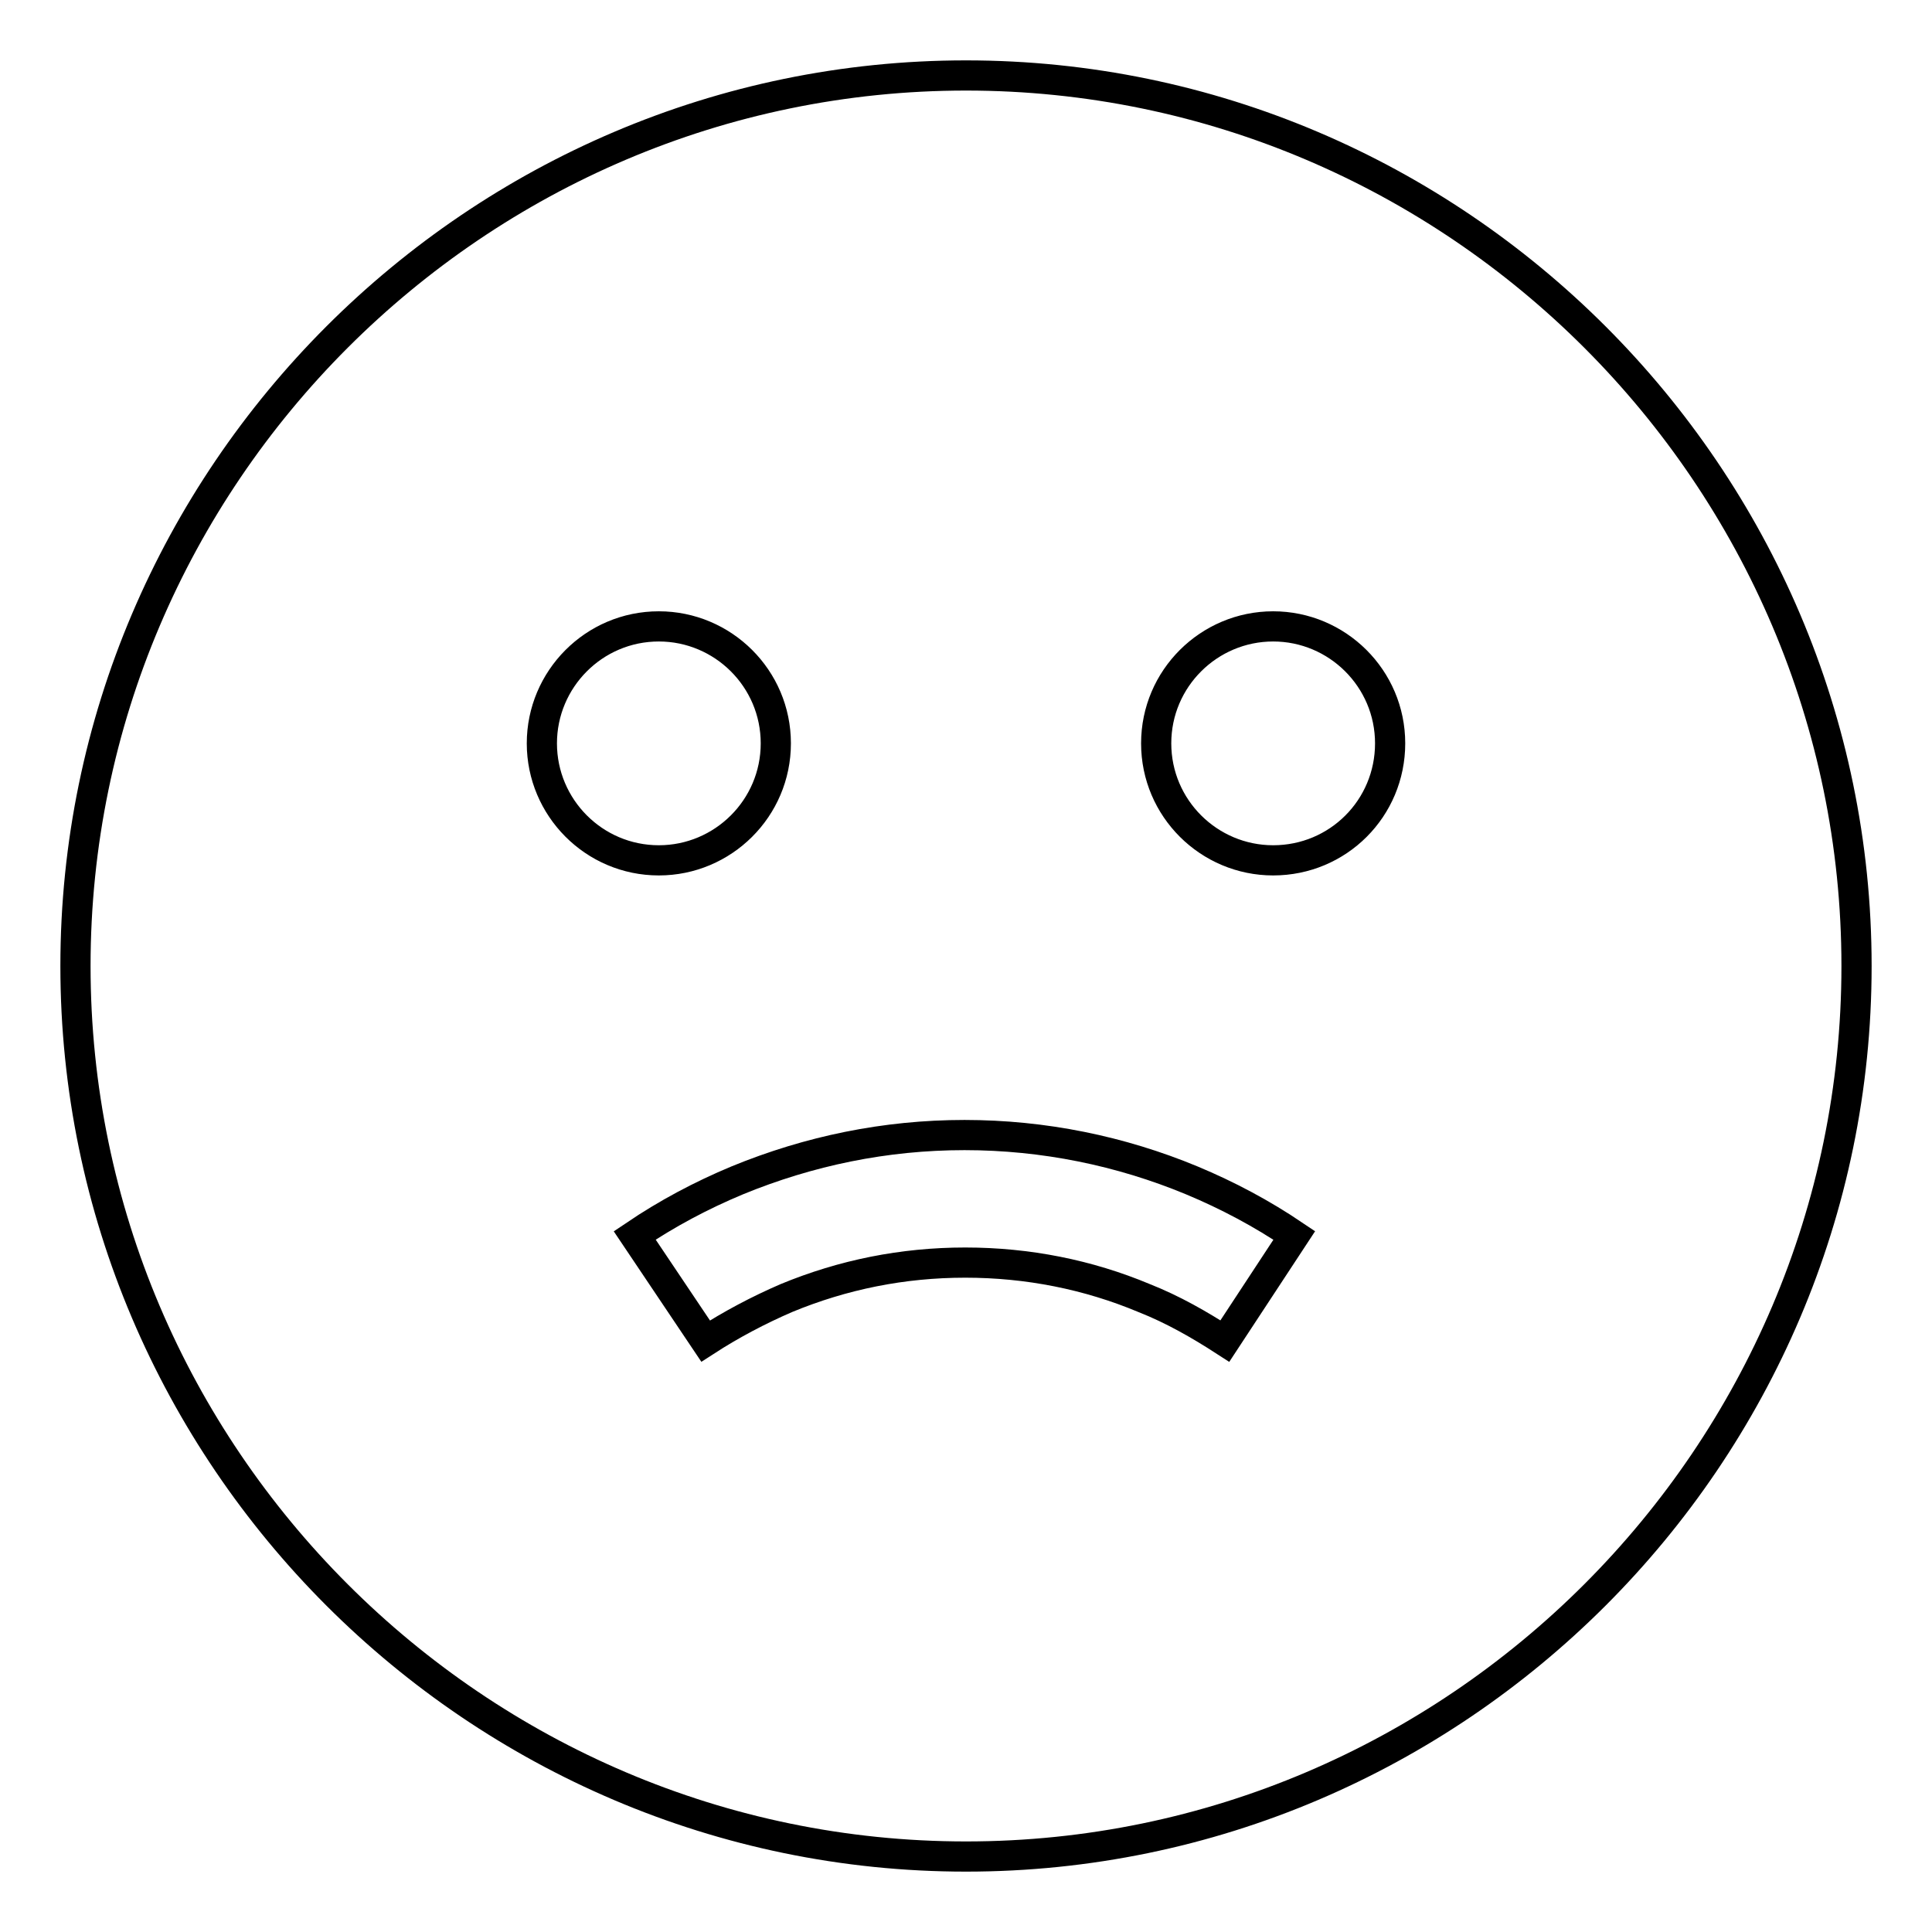 <?xml version="1.0" encoding="utf-8"?>
<!-- Svg Vector Icons : http://www.onlinewebfonts.com/icon -->
<!DOCTYPE svg PUBLIC "-//W3C//DTD SVG 1.1//EN" "http://www.w3.org/Graphics/SVG/1.1/DTD/svg11.dtd">
<svg version="1.1" xmlns="http://www.w3.org/2000/svg" xmlns:xlink="http://www.w3.org/1999/xlink" x="0px" y="0px" viewBox="0 0 256 256" enable-background="new 0 0 256 256" xml:space="preserve">
<g> <path stroke-width="4" fill-opacity="0" stroke="#000000"  d="M128,10C63.1,10,10,63.1,10,128c0,64.9,53.1,118,118,118c64.9,0,118-53.1,118-118C246,63.1,192.9,10,128,10 z M71.8,98.5C71.8,90,78.7,83,87.3,83c8.5,0,15.5,6.9,15.5,15.5S95.8,114,87.3,114C78.7,114,71.8,107,71.8,98.5z M162.3,177.7 c-3.4-2.2-6.9-4.2-10.7-5.7c-7.4-3.1-15.4-4.7-23.7-4.7s-16.2,1.6-23.7,4.7c-3.7,1.6-7.3,3.5-10.7,5.7l-9.4-14 c4.3-2.9,8.8-5.3,13.6-7.3c9.5-3.9,19.6-6,30.1-6s20.7,2.1,30.1,6c4.8,2,9.3,4.4,13.6,7.3L162.3,177.7L162.3,177.7z M168.7,114 c-8.5,0-15.5-6.9-15.5-15.5S160.2,83,168.7,83s15.5,6.9,15.5,15.5S177.3,114,168.7,114z"/></g>
</svg>